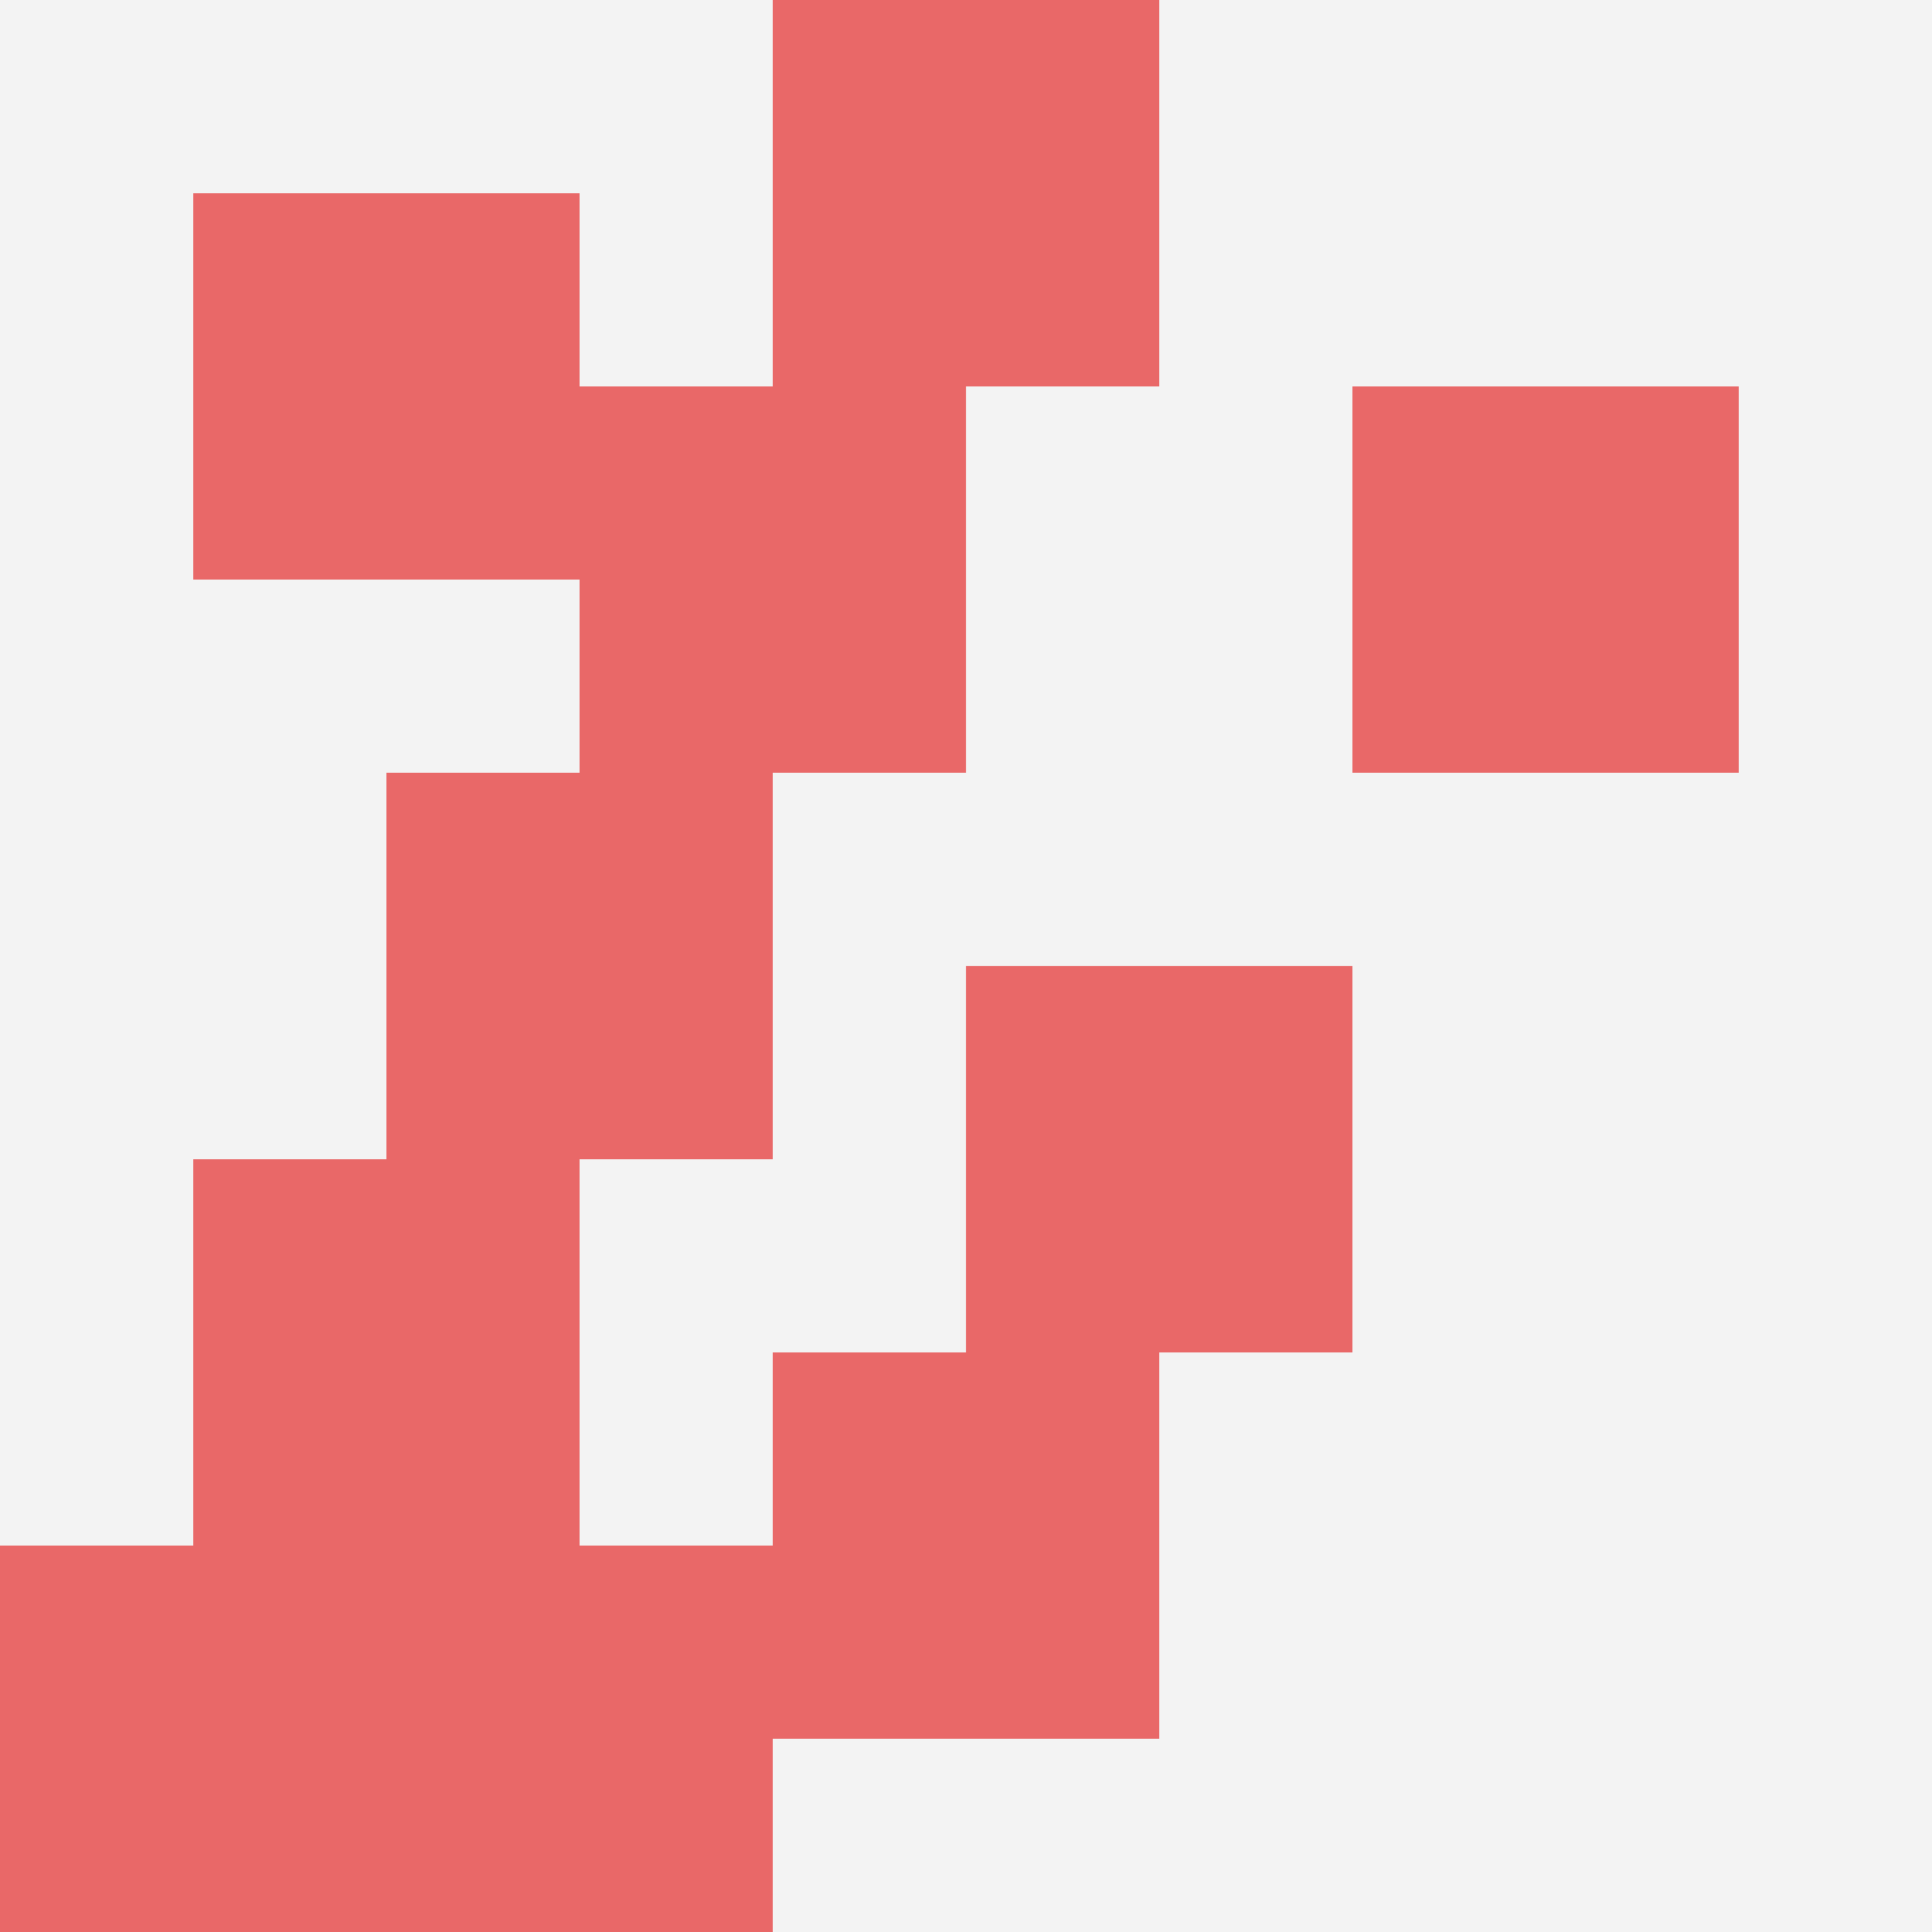 <svg id="ten-svg" xmlns="http://www.w3.org/2000/svg" preserveAspectRatio="xMinYMin meet" viewBox="0 0 10 10"> <rect x="0" y="0" width="10" height="10" fill="#F3F3F3"/><rect class="t" x="0" y="8"/><rect class="t" x="1" y="1"/><rect class="t" x="2" y="8"/><rect class="t" x="2" y="4"/><rect class="t" x="4" y="7"/><rect class="t" x="4" y="0"/><rect class="t" x="5" y="5"/><rect class="t" x="7" y="2"/><rect class="t" x="1" y="6"/><rect class="t" x="3" y="2"/><style>.t{width:2px;height:2px;fill:#E96868} #ten-svg{shape-rendering:crispedges;}</style></svg>
